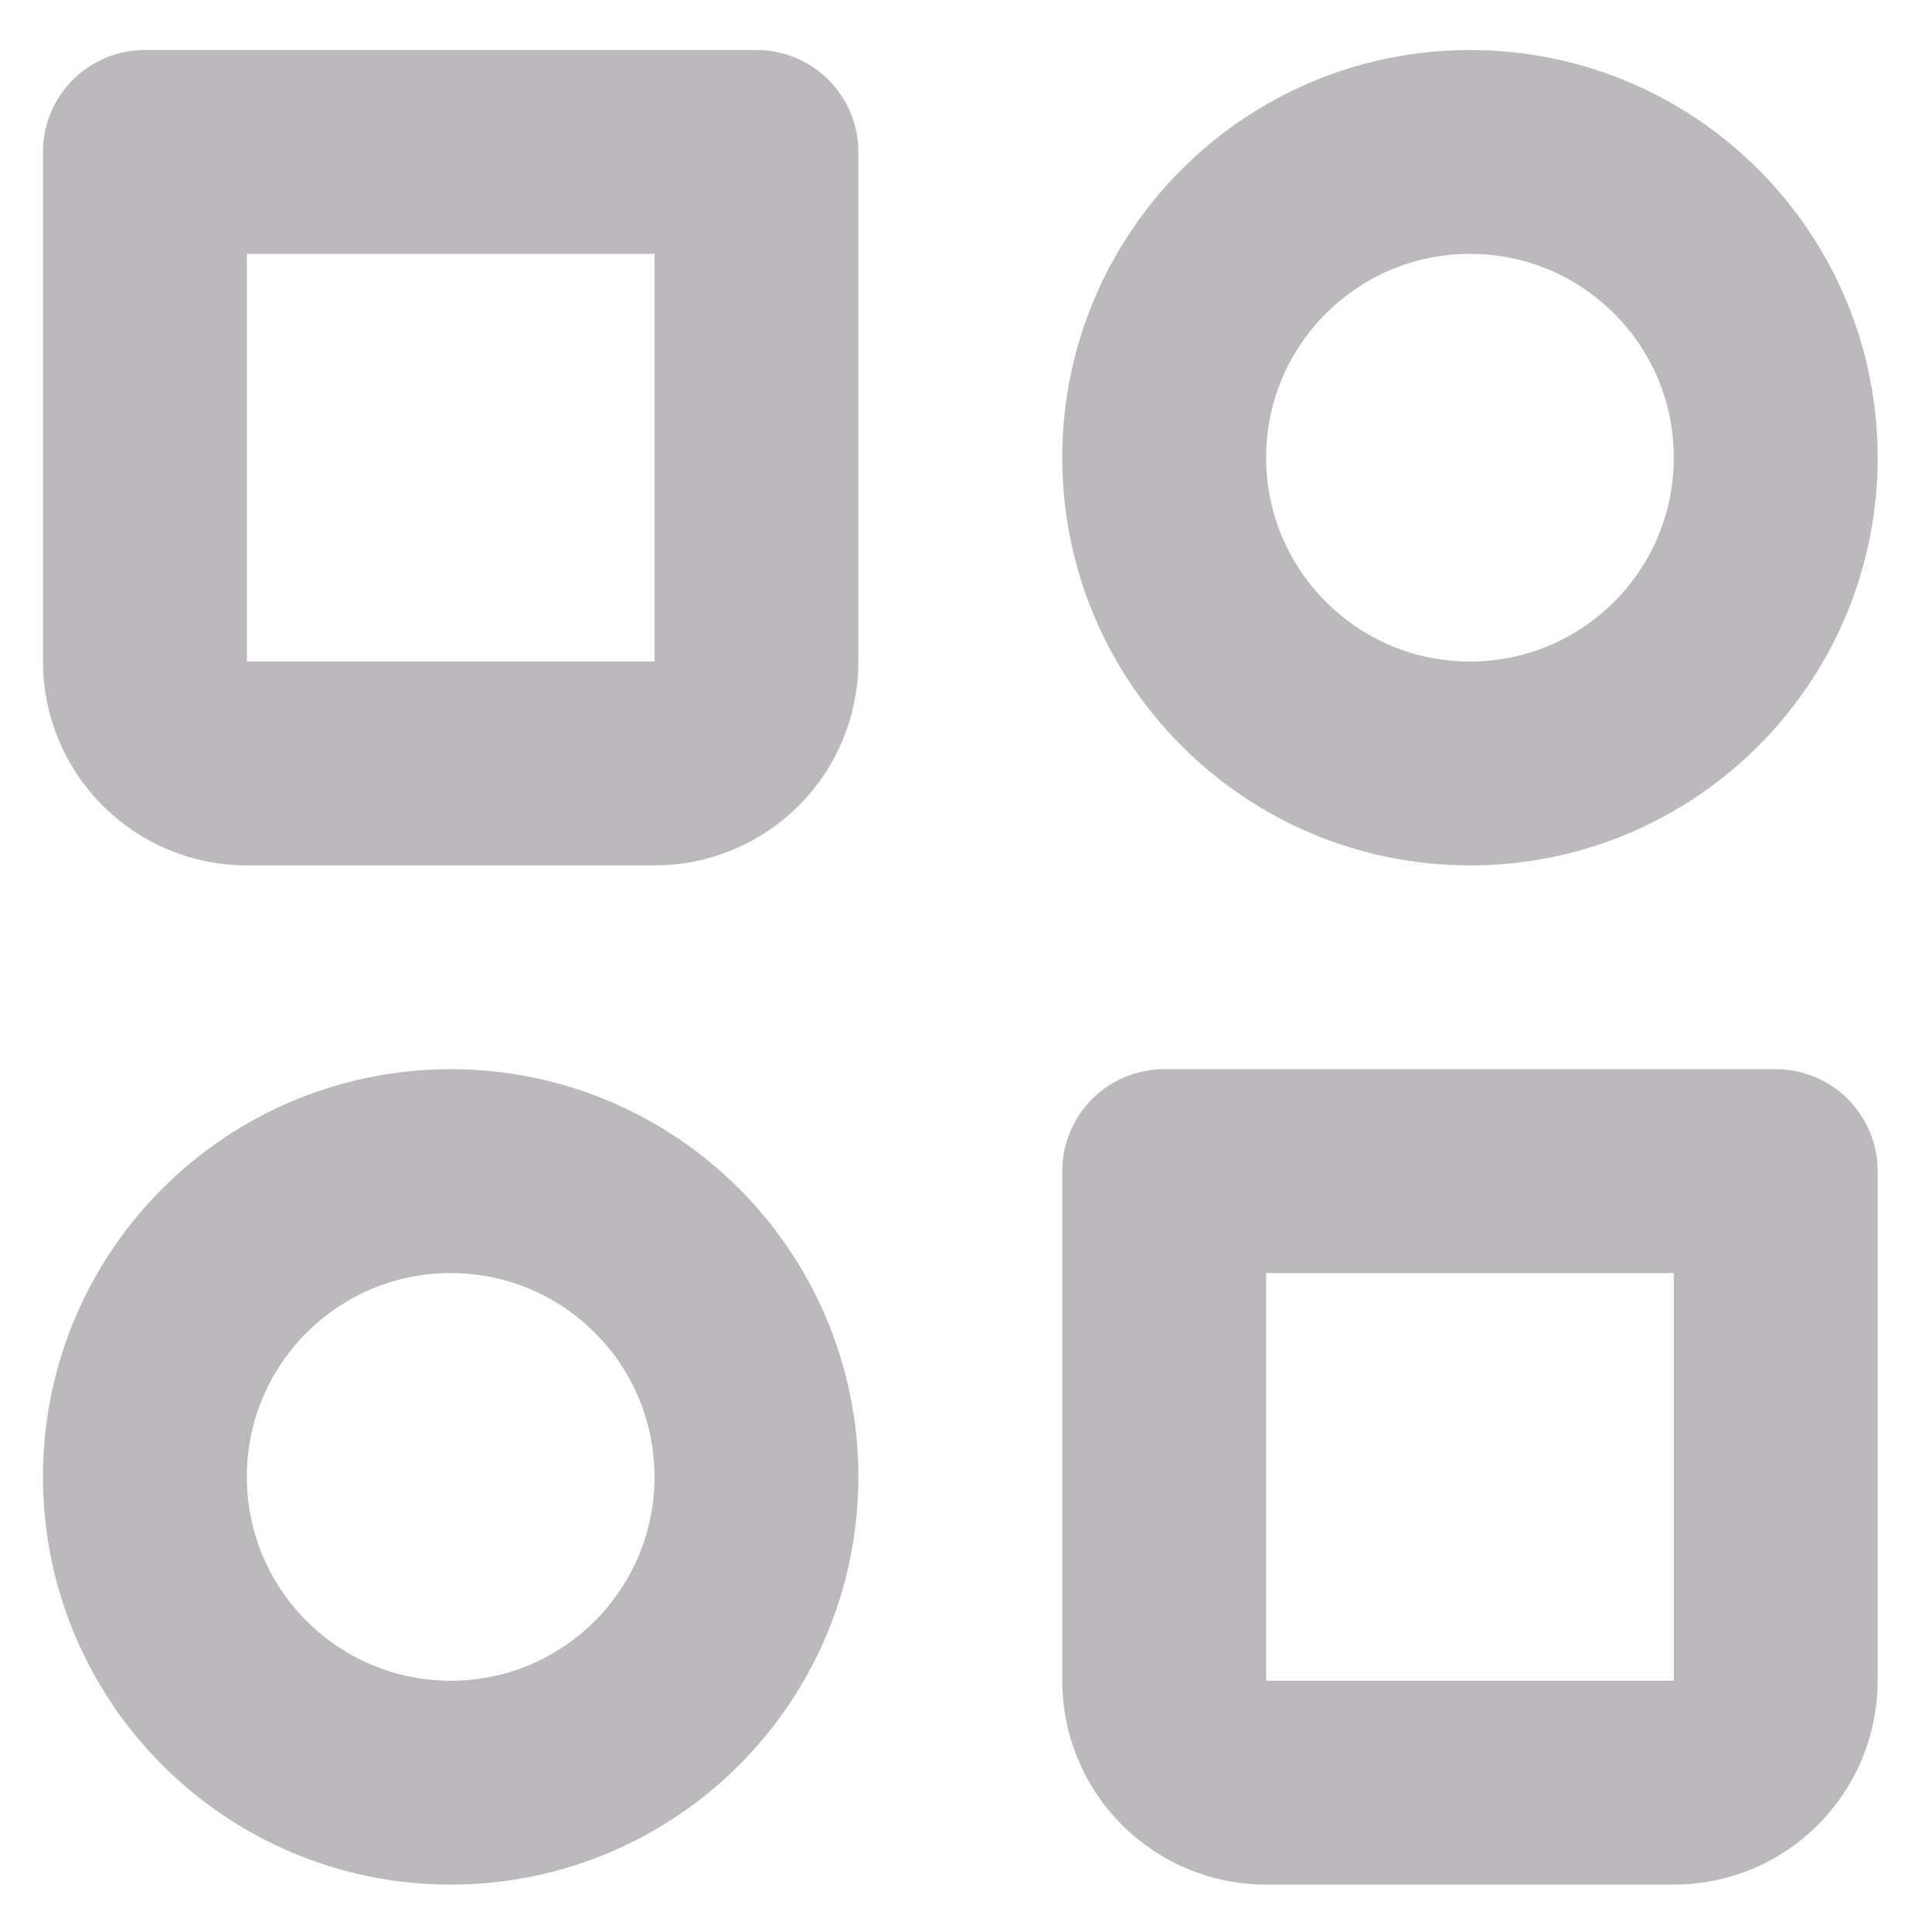 <svg width="17" height="17" viewBox="0 0 17 17" fill="none" xmlns="http://www.w3.org/2000/svg">
<path d="M12.935 6.718C14.421 6.718 15.625 5.513 15.625 4.027C15.625 2.541 14.421 1.337 12.935 1.337C11.449 1.337 10.244 2.541 10.244 4.027C10.244 5.513 11.449 6.718 12.935 6.718Z" stroke="#BBB9BB" stroke-width="1.794" stroke-linecap="round" stroke-linejoin="round"/>
<path d="M3.966 15.686C5.452 15.686 6.656 14.481 6.656 12.995C6.656 11.509 5.452 10.305 3.966 10.305C2.48 10.305 1.275 11.509 1.275 12.995C1.275 14.481 2.48 15.686 3.966 15.686Z" stroke="#BBB9BB" stroke-width="1.794" stroke-linecap="round" stroke-linejoin="round"/>
<path d="M10.244 10.305H15.625V14.789C15.625 15.027 15.53 15.255 15.362 15.423C15.194 15.592 14.966 15.686 14.728 15.686H11.14C10.903 15.686 10.675 15.592 10.506 15.423C10.338 15.255 10.244 15.027 10.244 14.789V10.305ZM1.275 1.337H6.656V5.821C6.656 6.059 6.562 6.287 6.394 6.455C6.225 6.623 5.997 6.718 5.76 6.718H2.172C1.934 6.718 1.706 6.623 1.538 6.455C1.37 6.287 1.275 6.059 1.275 5.821V1.337Z" stroke="#BBB9BB" stroke-width="1.794" stroke-linecap="round" stroke-linejoin="round"/>
</svg>
